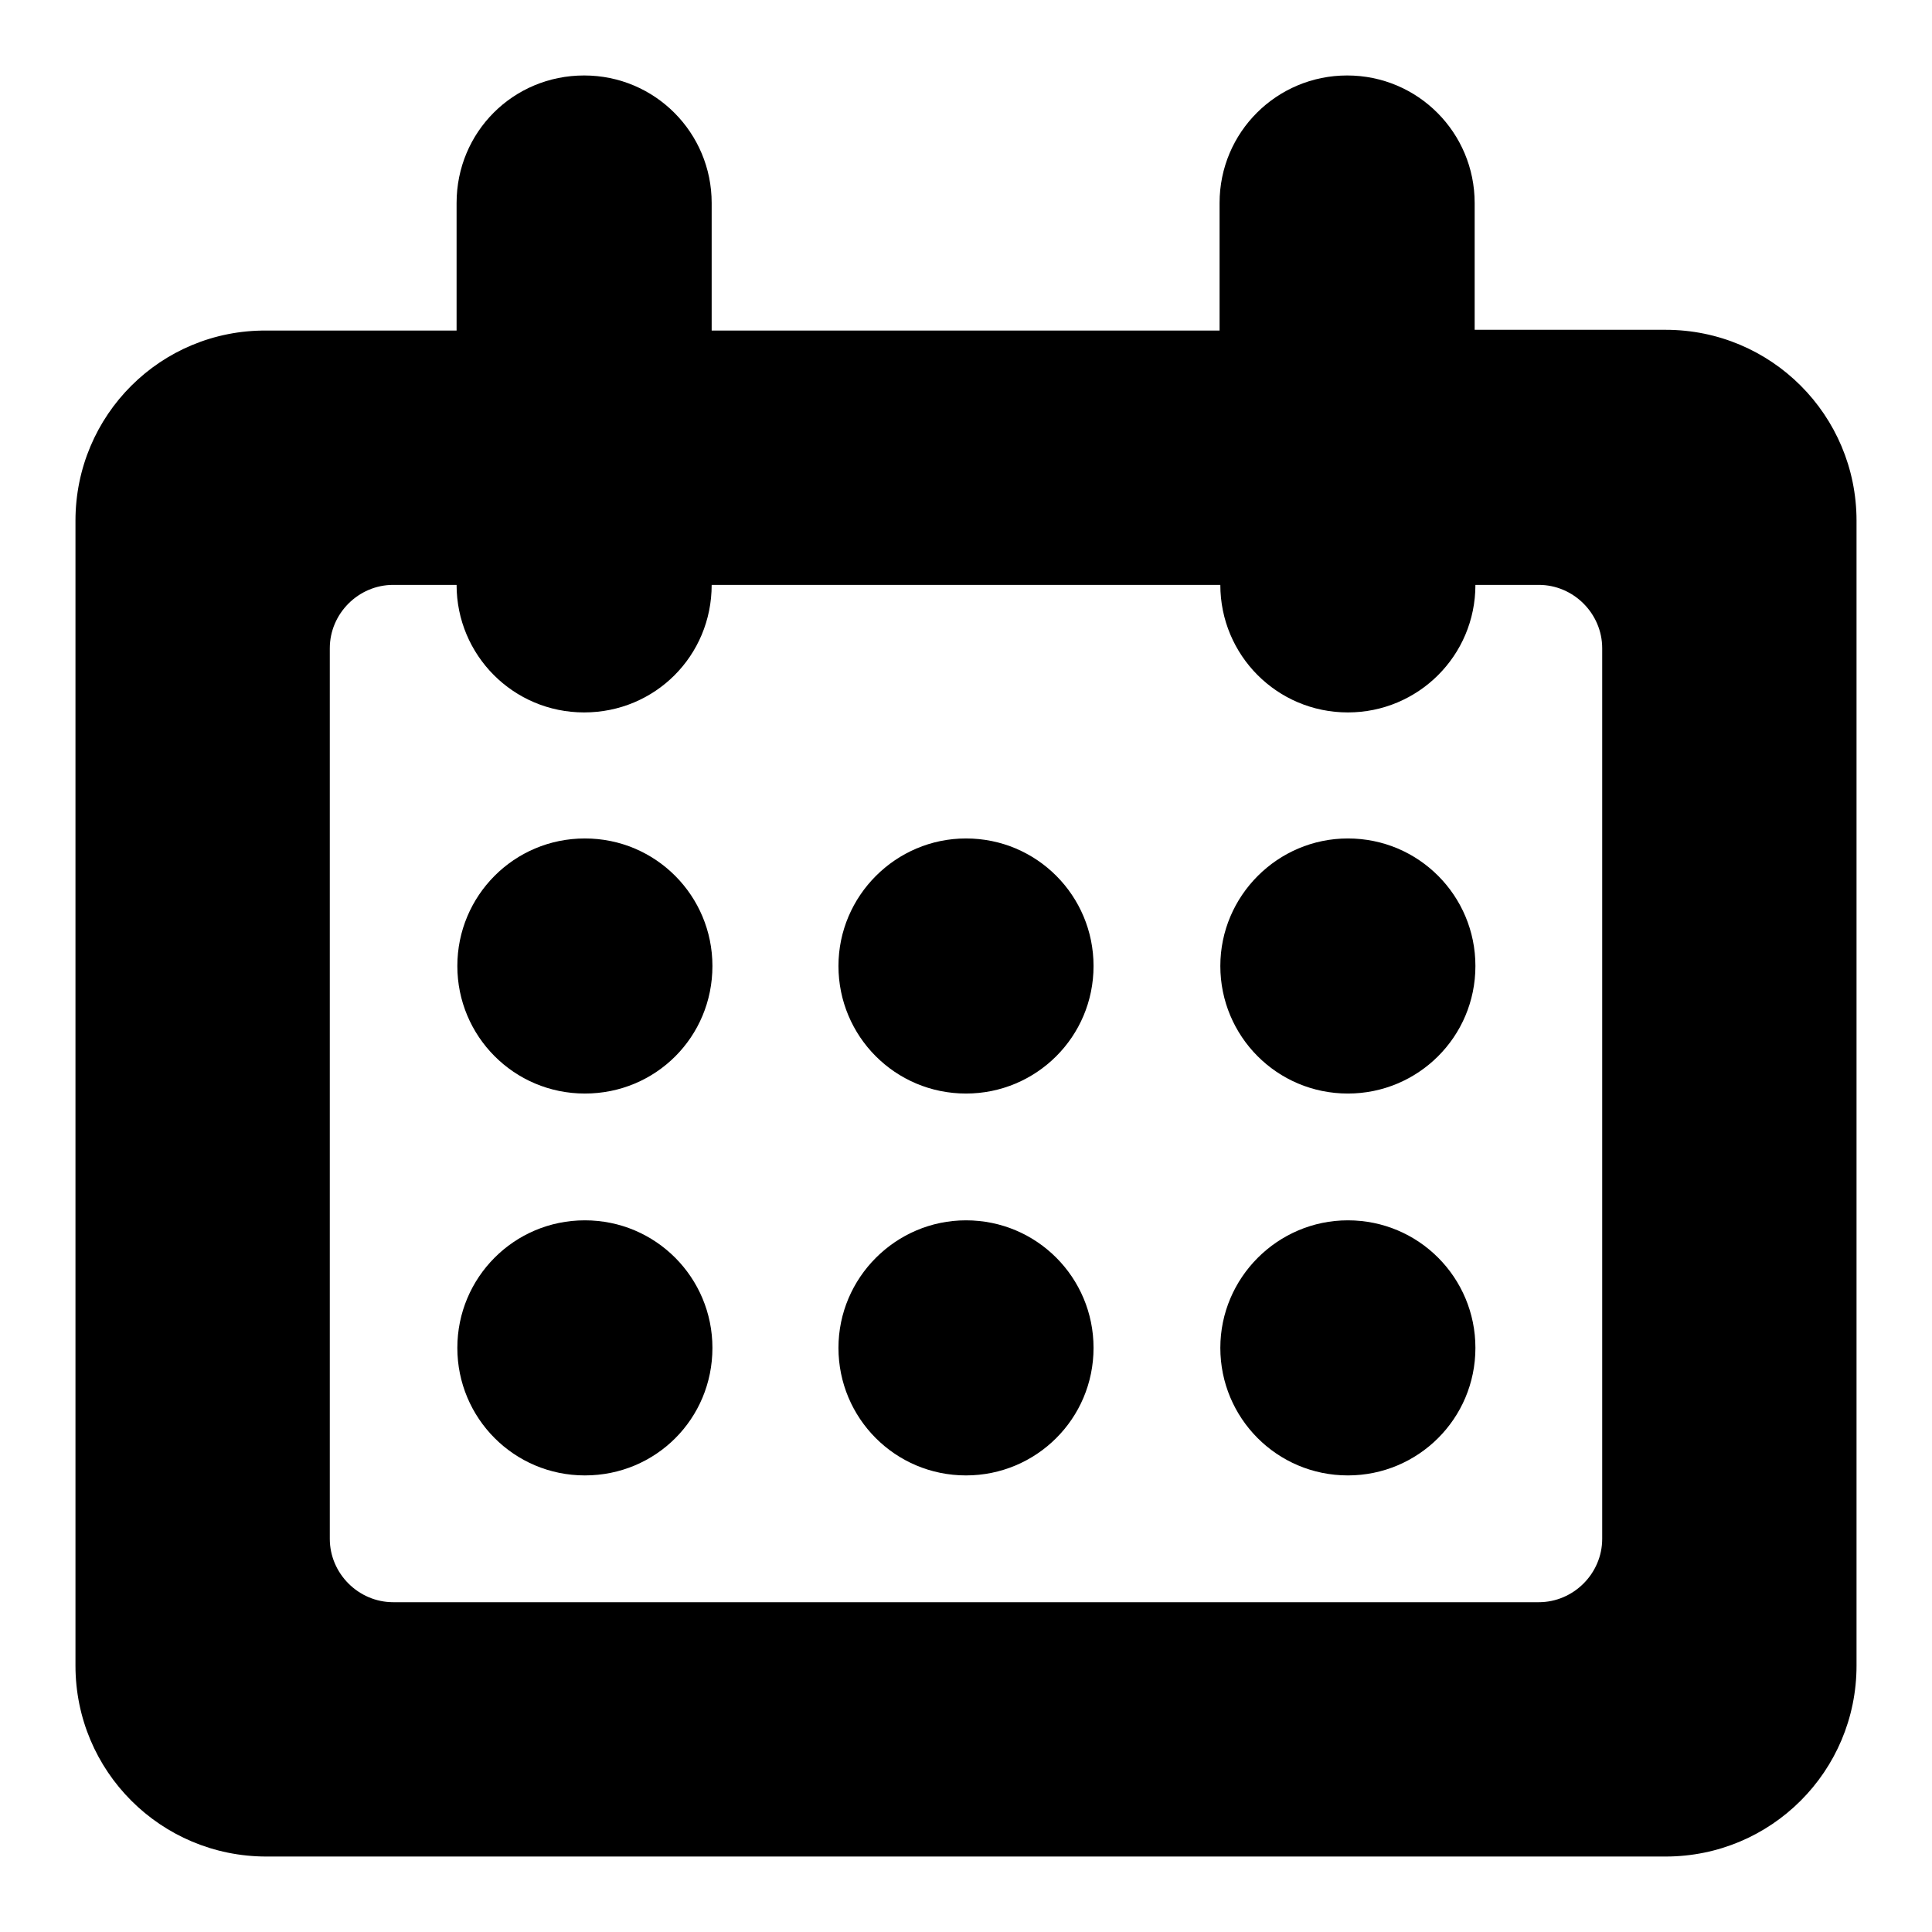<?xml version="1.0" encoding="utf-8"?>
<!-- Svg Vector Icons : http://www.onlinewebfonts.com/icon -->
<!DOCTYPE svg PUBLIC "-//W3C//DTD SVG 1.1//EN" "http://www.w3.org/Graphics/SVG/1.1/DTD/svg11.dtd">
<svg version="1.1" xmlns="http://www.w3.org/2000/svg" xmlns:xlink="http://www.w3.org/1999/xlink" x="0px" y="0px" viewBox="0 0 256 256" enable-background="new 0 0 256 256" xml:space="preserve">
<g><g><path fill="#000000" d="M60.6,128c0,9.3,7.5,16.9,16.9,16.9s16.9-7.5,16.9-16.9c0-9.3-7.5-16.9-16.9-16.9S60.6,118.7,60.6,128z"/><path fill="#000000" d="M161.7,128c0,9.3,7.5,16.9,16.9,16.9c9.3,0,16.9-7.5,16.9-16.9c0-9.3-7.5-16.9-16.9-16.9C169.3,111.1,161.7,118.7,161.7,128z"/><path fill="#000000" d="M111.1,128c0,9.3,7.5,16.9,16.9,16.9c9.3,0,16.9-7.5,16.9-16.9c0-9.3-7.5-16.9-16.9-16.9C118.7,111.1,111.1,118.7,111.1,128z"/><path fill="#000000" d="M60.6,178.6c0,9.3,7.5,16.9,16.9,16.9s16.9-7.5,16.9-16.9c0-9.3-7.5-16.9-16.9-16.9S60.6,169.3,60.6,178.6z"/><path fill="#000000" d="M161.7,178.6c0,9.3,7.5,16.9,16.9,16.9c9.3,0,16.9-7.5,16.9-16.9c0-9.3-7.5-16.9-16.9-16.9C169.3,161.7,161.7,169.3,161.7,178.6z"/><path fill="#000000" d="M111.1,178.6c0,9.3,7.5,16.9,16.9,16.9c9.3,0,16.9-7.5,16.9-16.9c0-9.3-7.5-16.9-16.9-16.9C118.7,161.7,111.1,169.3,111.1,178.6z"/><path fill="#000000" d="M220.7,43.7h-25.3V26.9c0-9.3-7.5-16.9-16.9-16.9c-9.3,0-16.9,7.5-16.9,16.9v16.9H94.3V26.9c0-9.3-7.5-16.9-16.9-16.9s-16.9,7.5-16.9,16.9v16.9H35.3C21.3,43.7,10,55,10,69v151.7c0,14,11.3,25.3,25.3,25.3h185.4c14,0,25.3-11.3,25.3-25.3V69C246,55,234.7,43.7,220.7,43.7z M212.3,203.9c0,4.6-3.8,8.4-8.4,8.4H52.1c-4.6,0-8.4-3.8-8.4-8.4v-118c0-4.6,3.8-8.4,8.4-8.4h8.4c0,9.3,7.5,16.9,16.9,16.9s16.9-7.5,16.9-16.9h67.4c0,9.3,7.5,16.9,16.9,16.9c9.3,0,16.9-7.5,16.9-16.9h8.4c4.6,0,8.4,3.8,8.4,8.4V203.9z"/></g></g>
</svg>